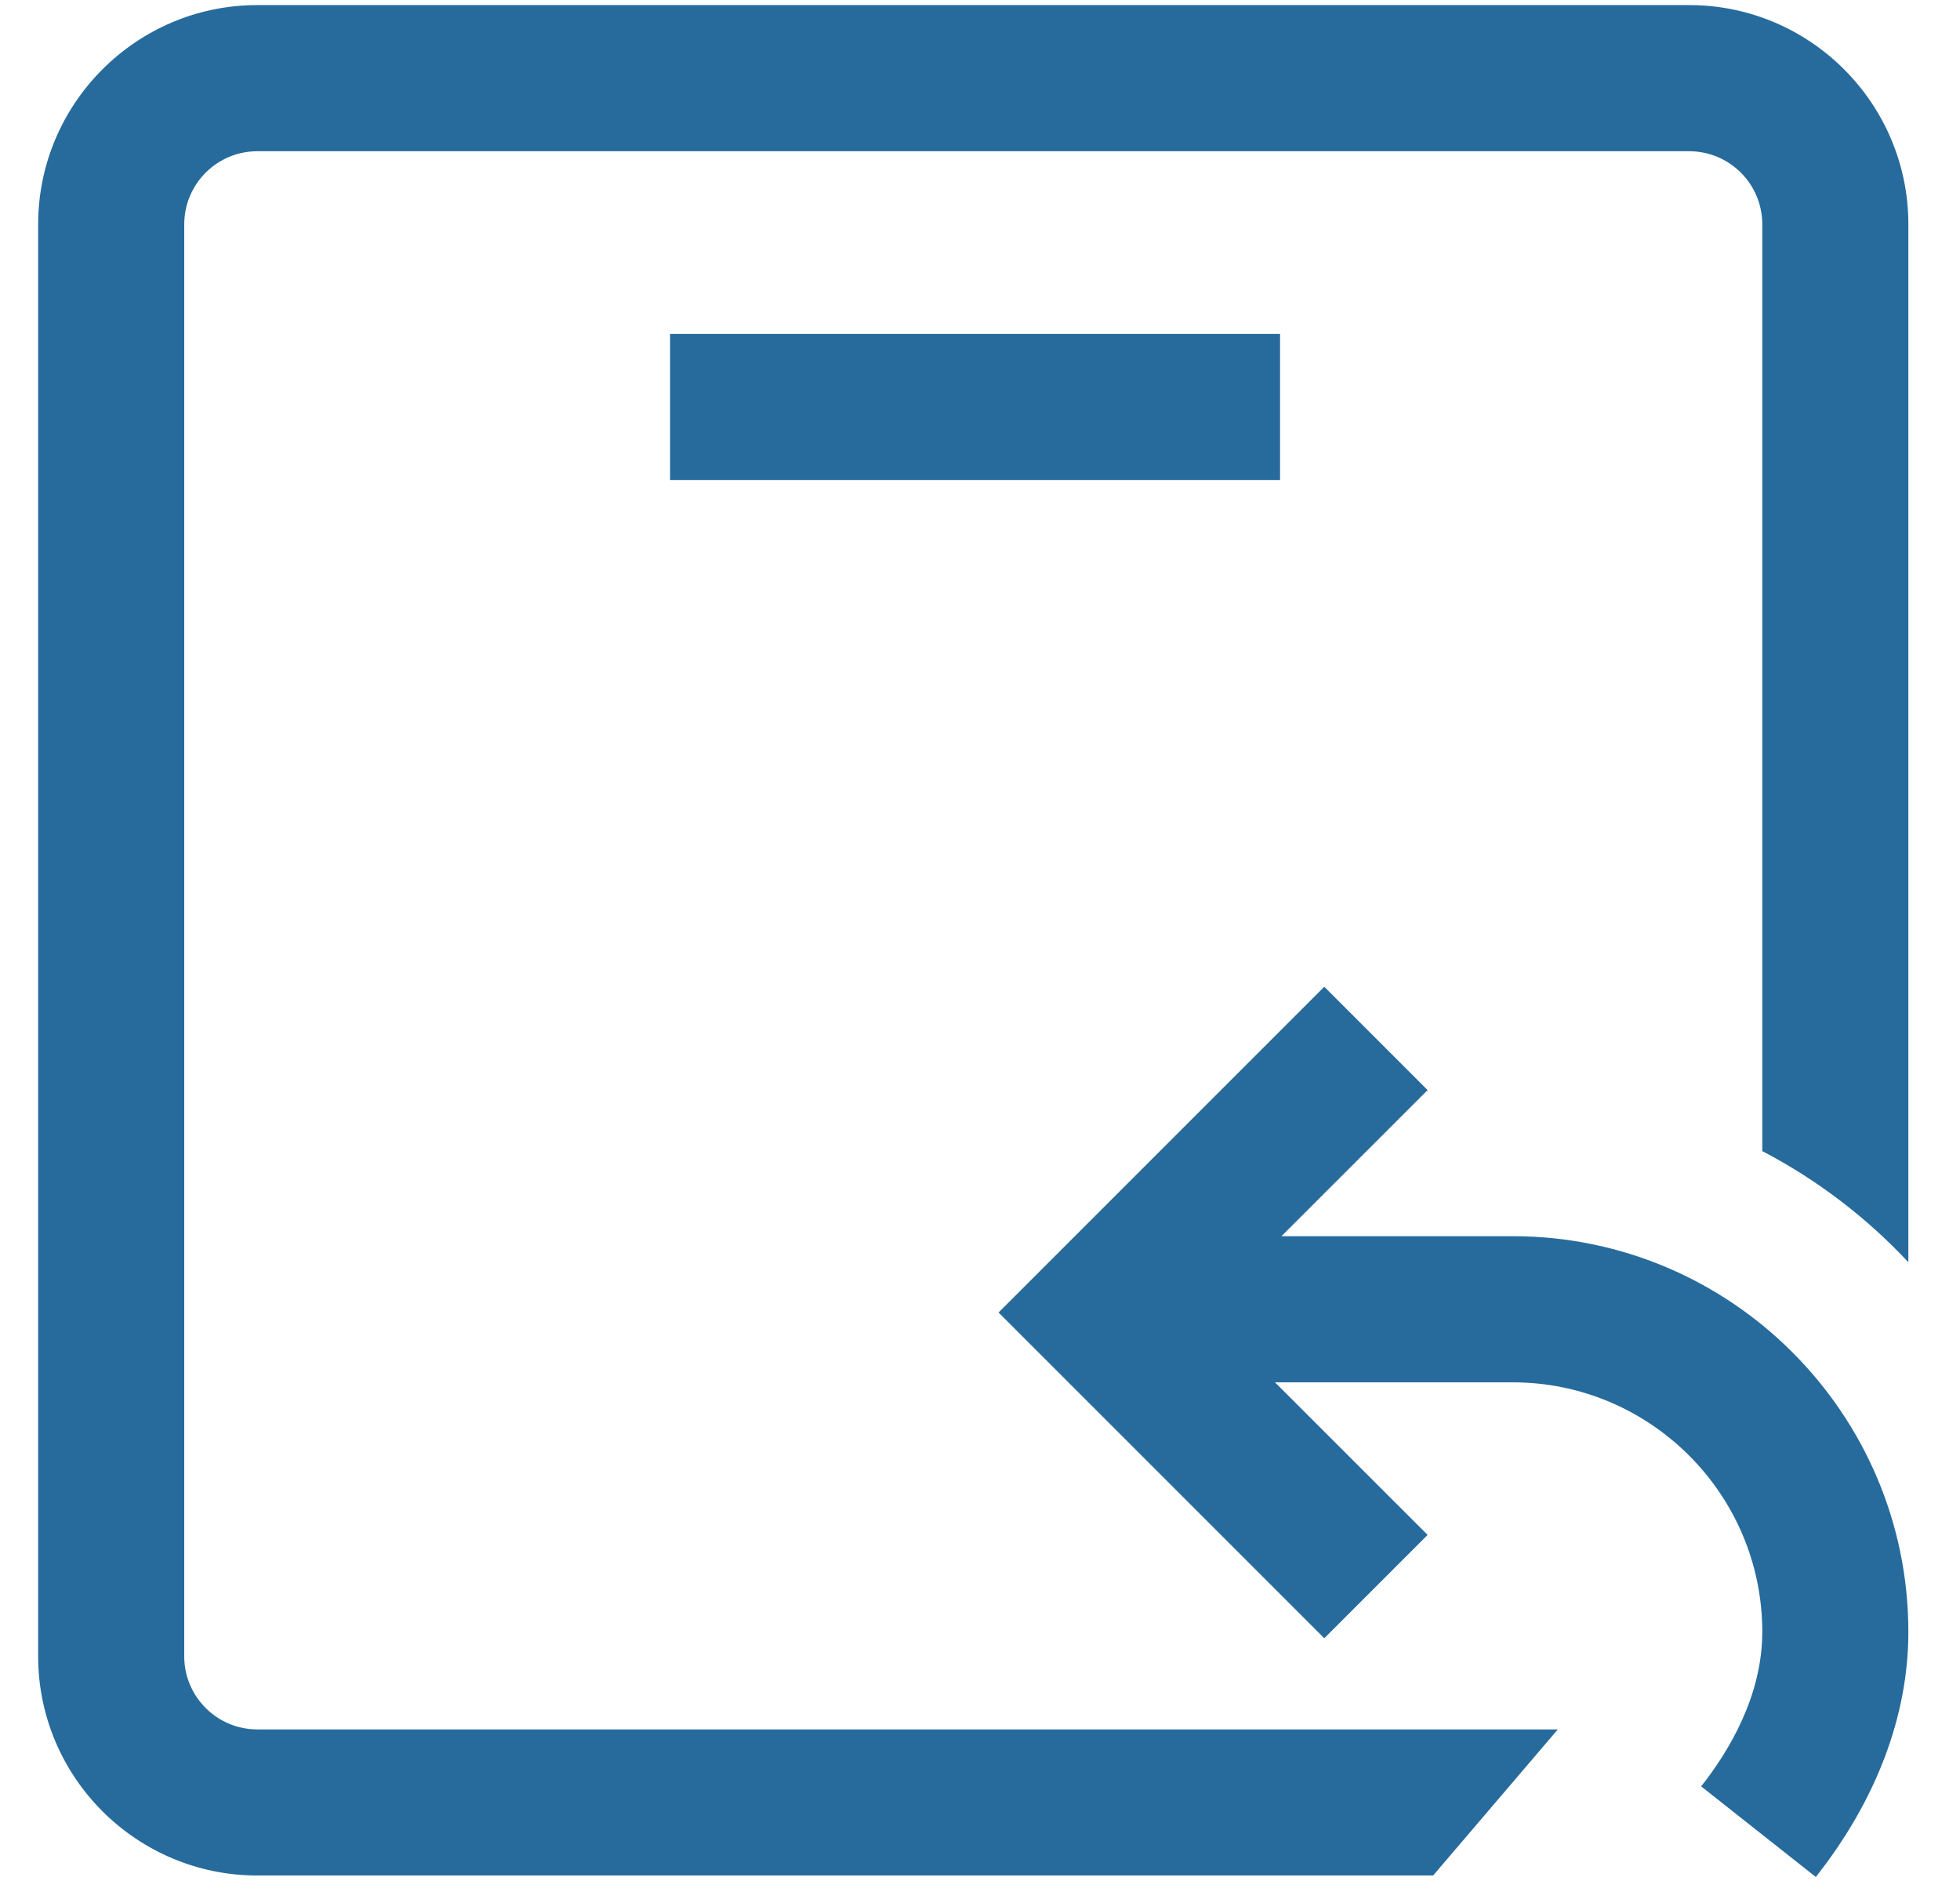 <svg xmlns="http://www.w3.org/2000/svg" fill="none" viewBox="0 0 32 31" height="31" width="32">
<g clip-path="url(#clip0_2034_555)" id="Return">
<path fill="#276B9D" d="M20.899 5.451V7.836H10.94V5.451H20.899ZM24.697 20.181H20.922L23.308 17.796L21.621 16.109L16.303 21.427L21.621 26.745L23.308 25.058L20.816 22.567H24.697C26.944 22.567 28.772 24.395 28.772 26.642C28.772 27.682 28.229 28.587 27.774 29.163L29.646 30.642C30.634 29.391 31.157 28.008 31.157 26.642C31.157 23.079 28.259 20.181 24.697 20.181ZM27.579 0.083H4.201C2.228 0.083 0.623 1.689 0.623 3.662V27.04C0.623 29.013 2.228 30.618 4.201 30.618H23.398L25.434 28.233H4.201C3.543 28.233 3.008 27.698 3.008 27.04V3.662C3.008 3.004 3.543 2.469 4.201 2.469H27.579C28.237 2.469 28.772 3.004 28.772 3.662V18.792C29.667 19.259 30.473 19.875 31.157 20.606V3.662C31.157 1.689 29.552 0.083 27.579 0.083Z" id="Vector"></path>
</g>
<defs>
<clipPath id="clip0_2034_555">
<rect transform="translate(0.623 0.083)" fill="white" height="30.558" width="30.558"></rect>
</clipPath>
</defs>
</svg>
